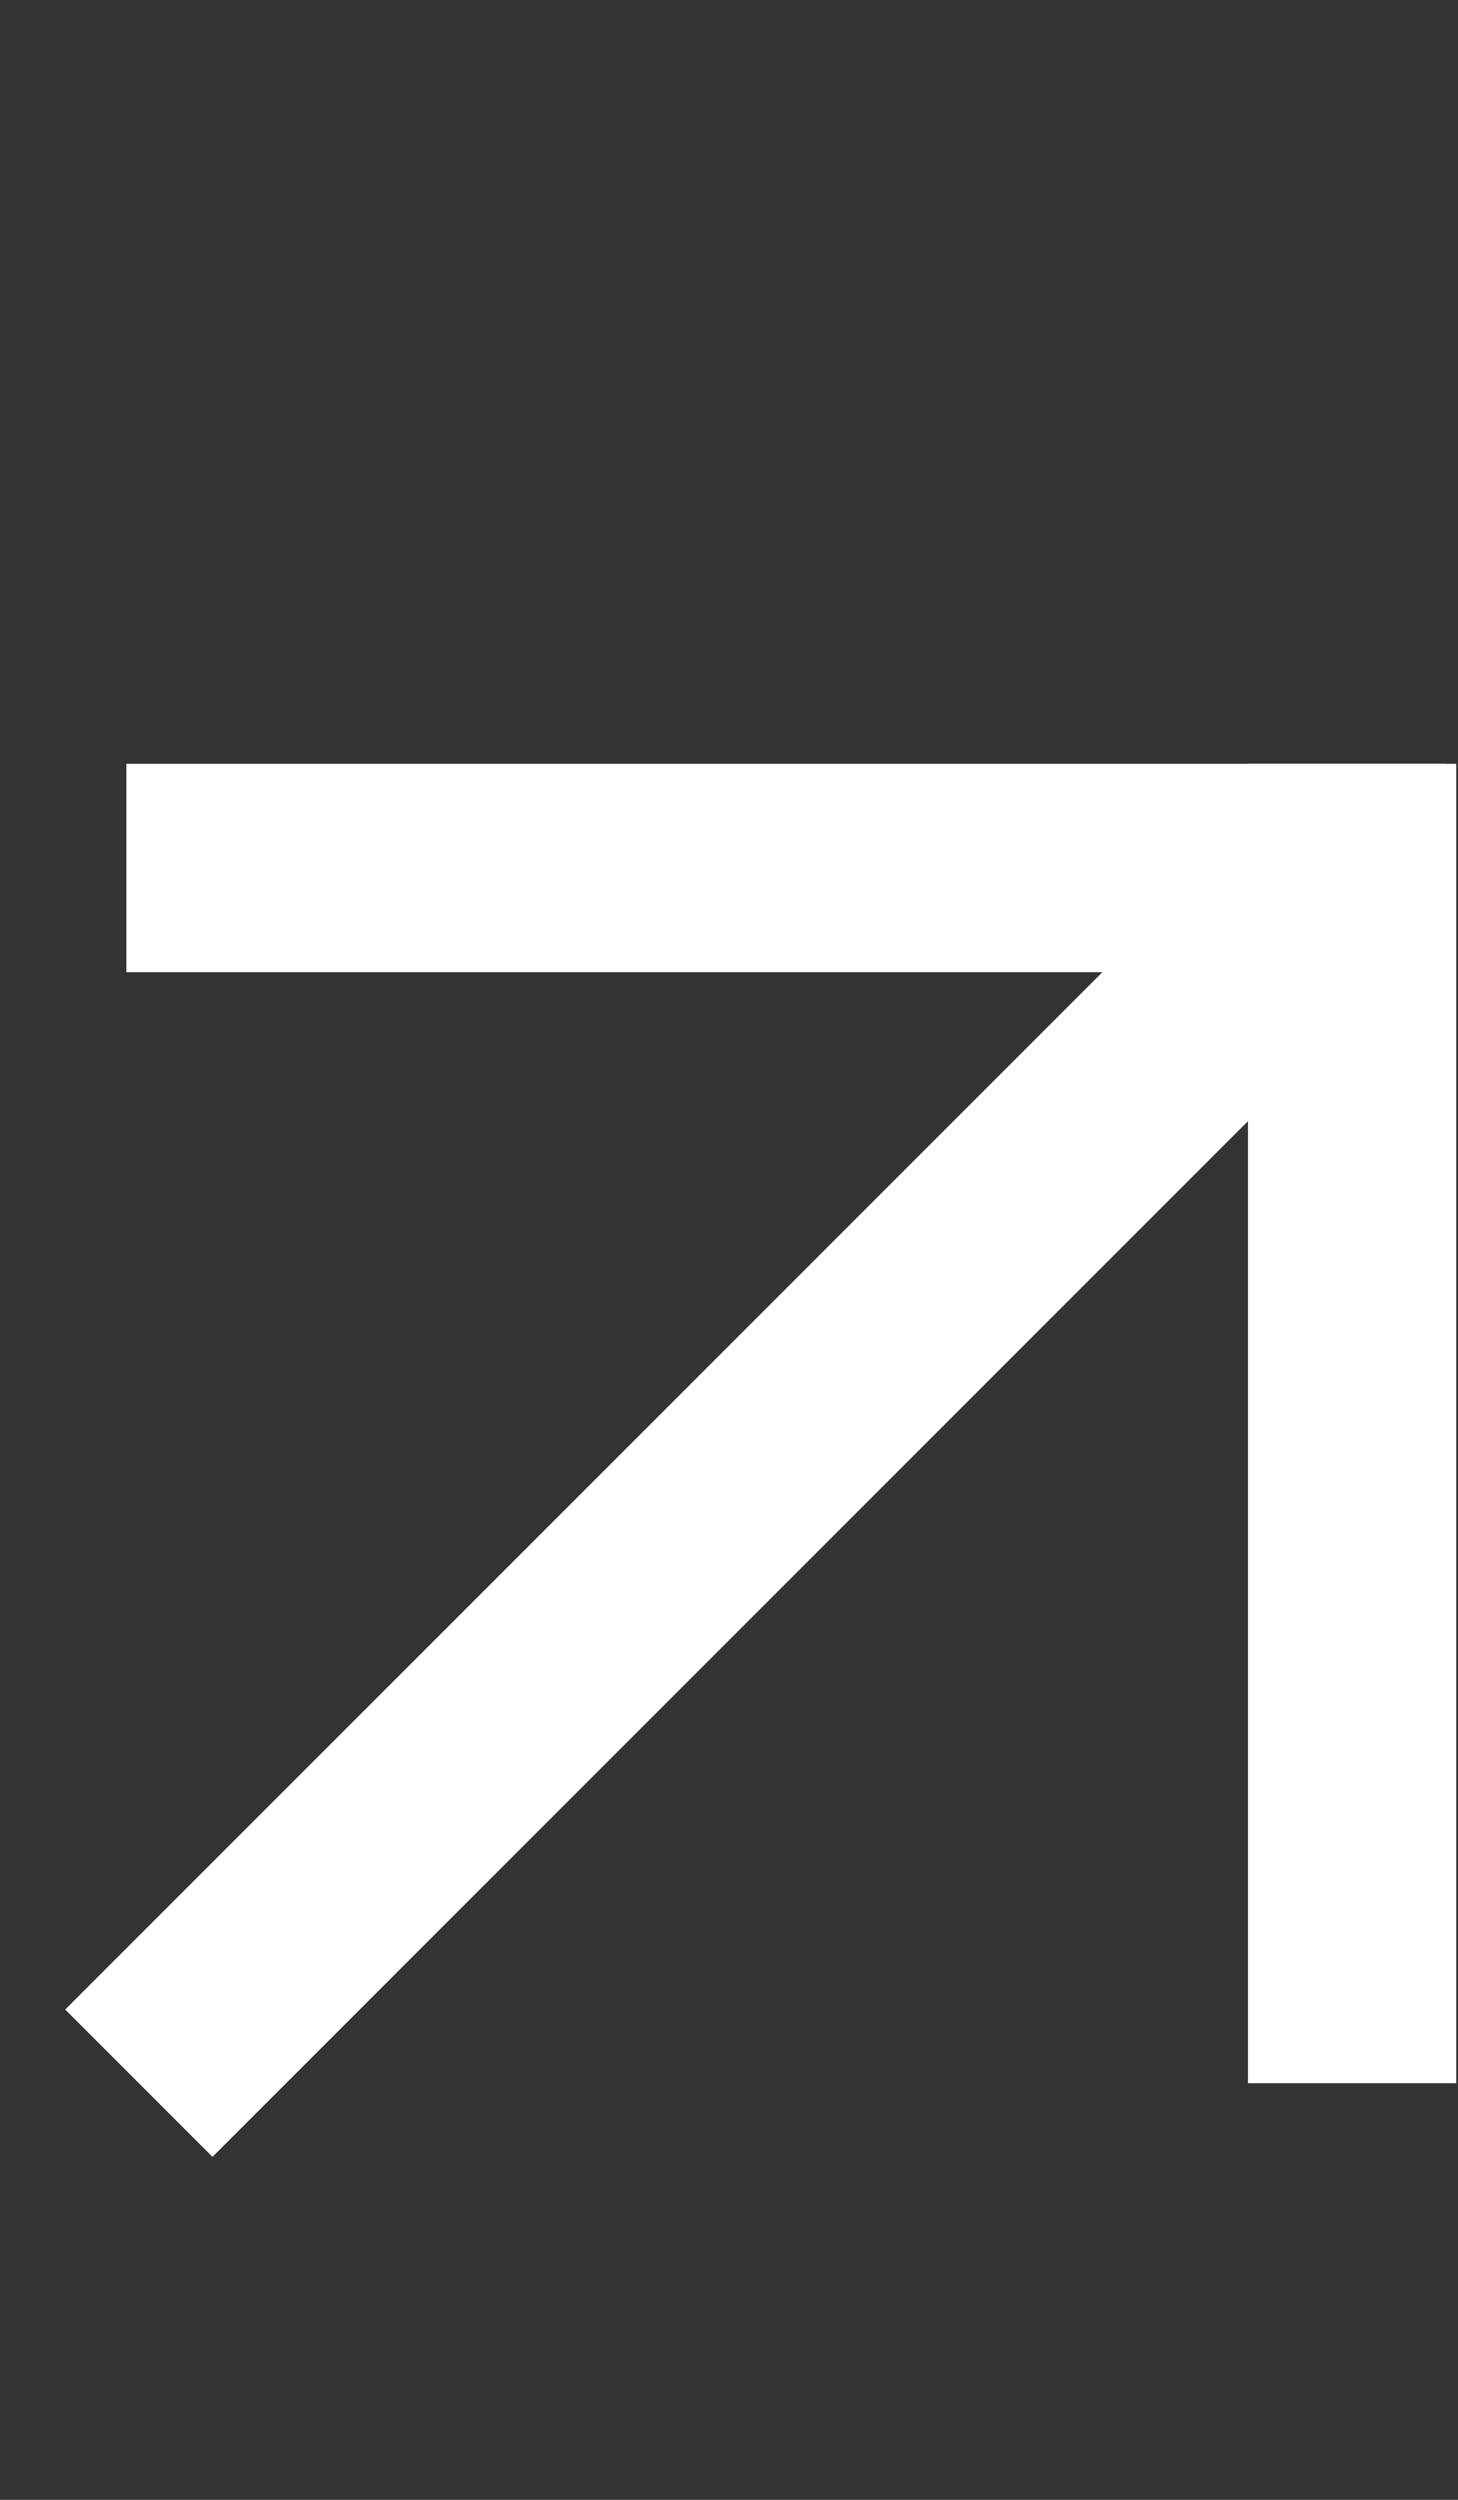 <?xml version="1.0" encoding="UTF-8"?> <svg xmlns="http://www.w3.org/2000/svg" width="21" height="36" viewBox="0 0 21 36" fill="none"><rect x="0" y="0" width="21" height="36" fill="#333333" stroke="none"/> <path d="M20.82 11H1.82V14H20.82V11Z" fill="white"></path> <path d="M20.975 11H17.975V30H20.975V11Z" fill="white"></path> <path d="M18 14L2 30" stroke="white" stroke-width="3"></path> </svg> 